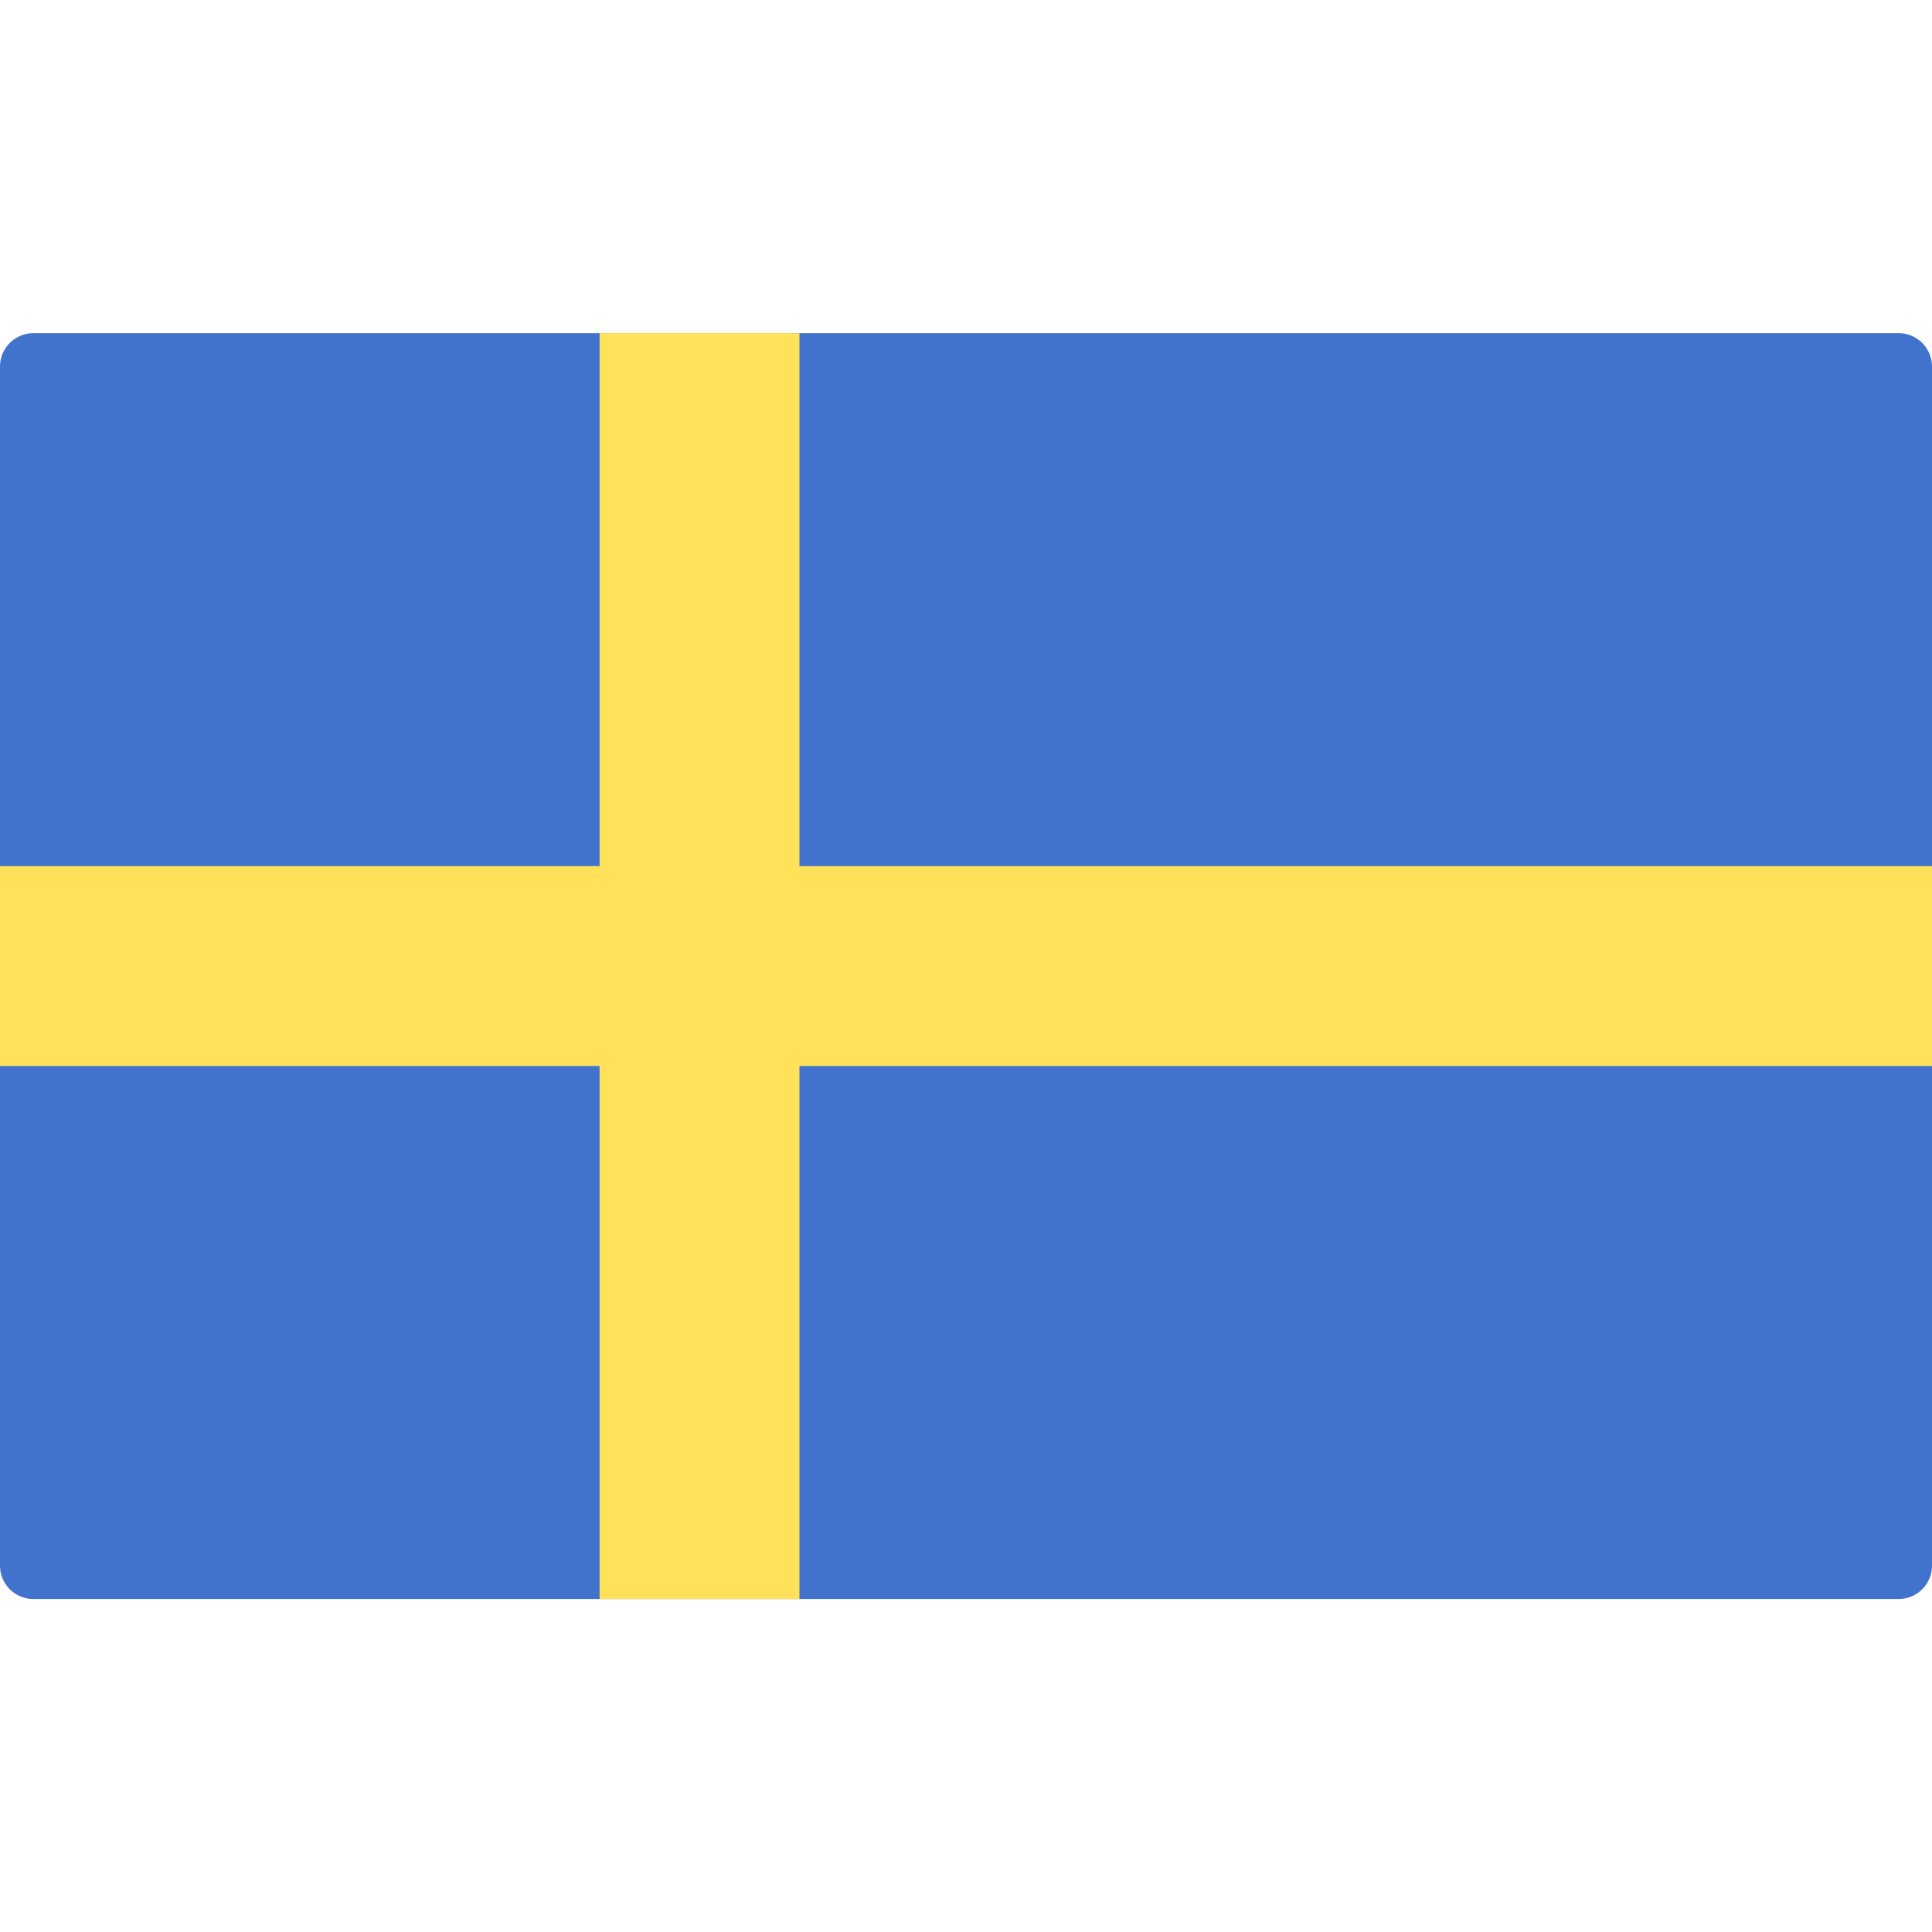<svg width="20" height="20" viewBox="0 0 20 20" fill="none" xmlns="http://www.w3.org/2000/svg">
<path d="M19.655 16.553H0.345C0.154 16.553 0 16.398 0 16.208V3.794C0 3.604 0.154 3.449 0.345 3.449H19.655C19.846 3.449 20 3.604 20 3.794V16.208C20 16.398 19.846 16.553 19.655 16.553Z" fill="#4173CD"/>
<path d="M20 8.966H8.276V3.449H6.207V8.966H0V11.035H6.207V16.553H8.276V11.035H20V8.966Z" fill="#FFE15A"/>
</svg>
